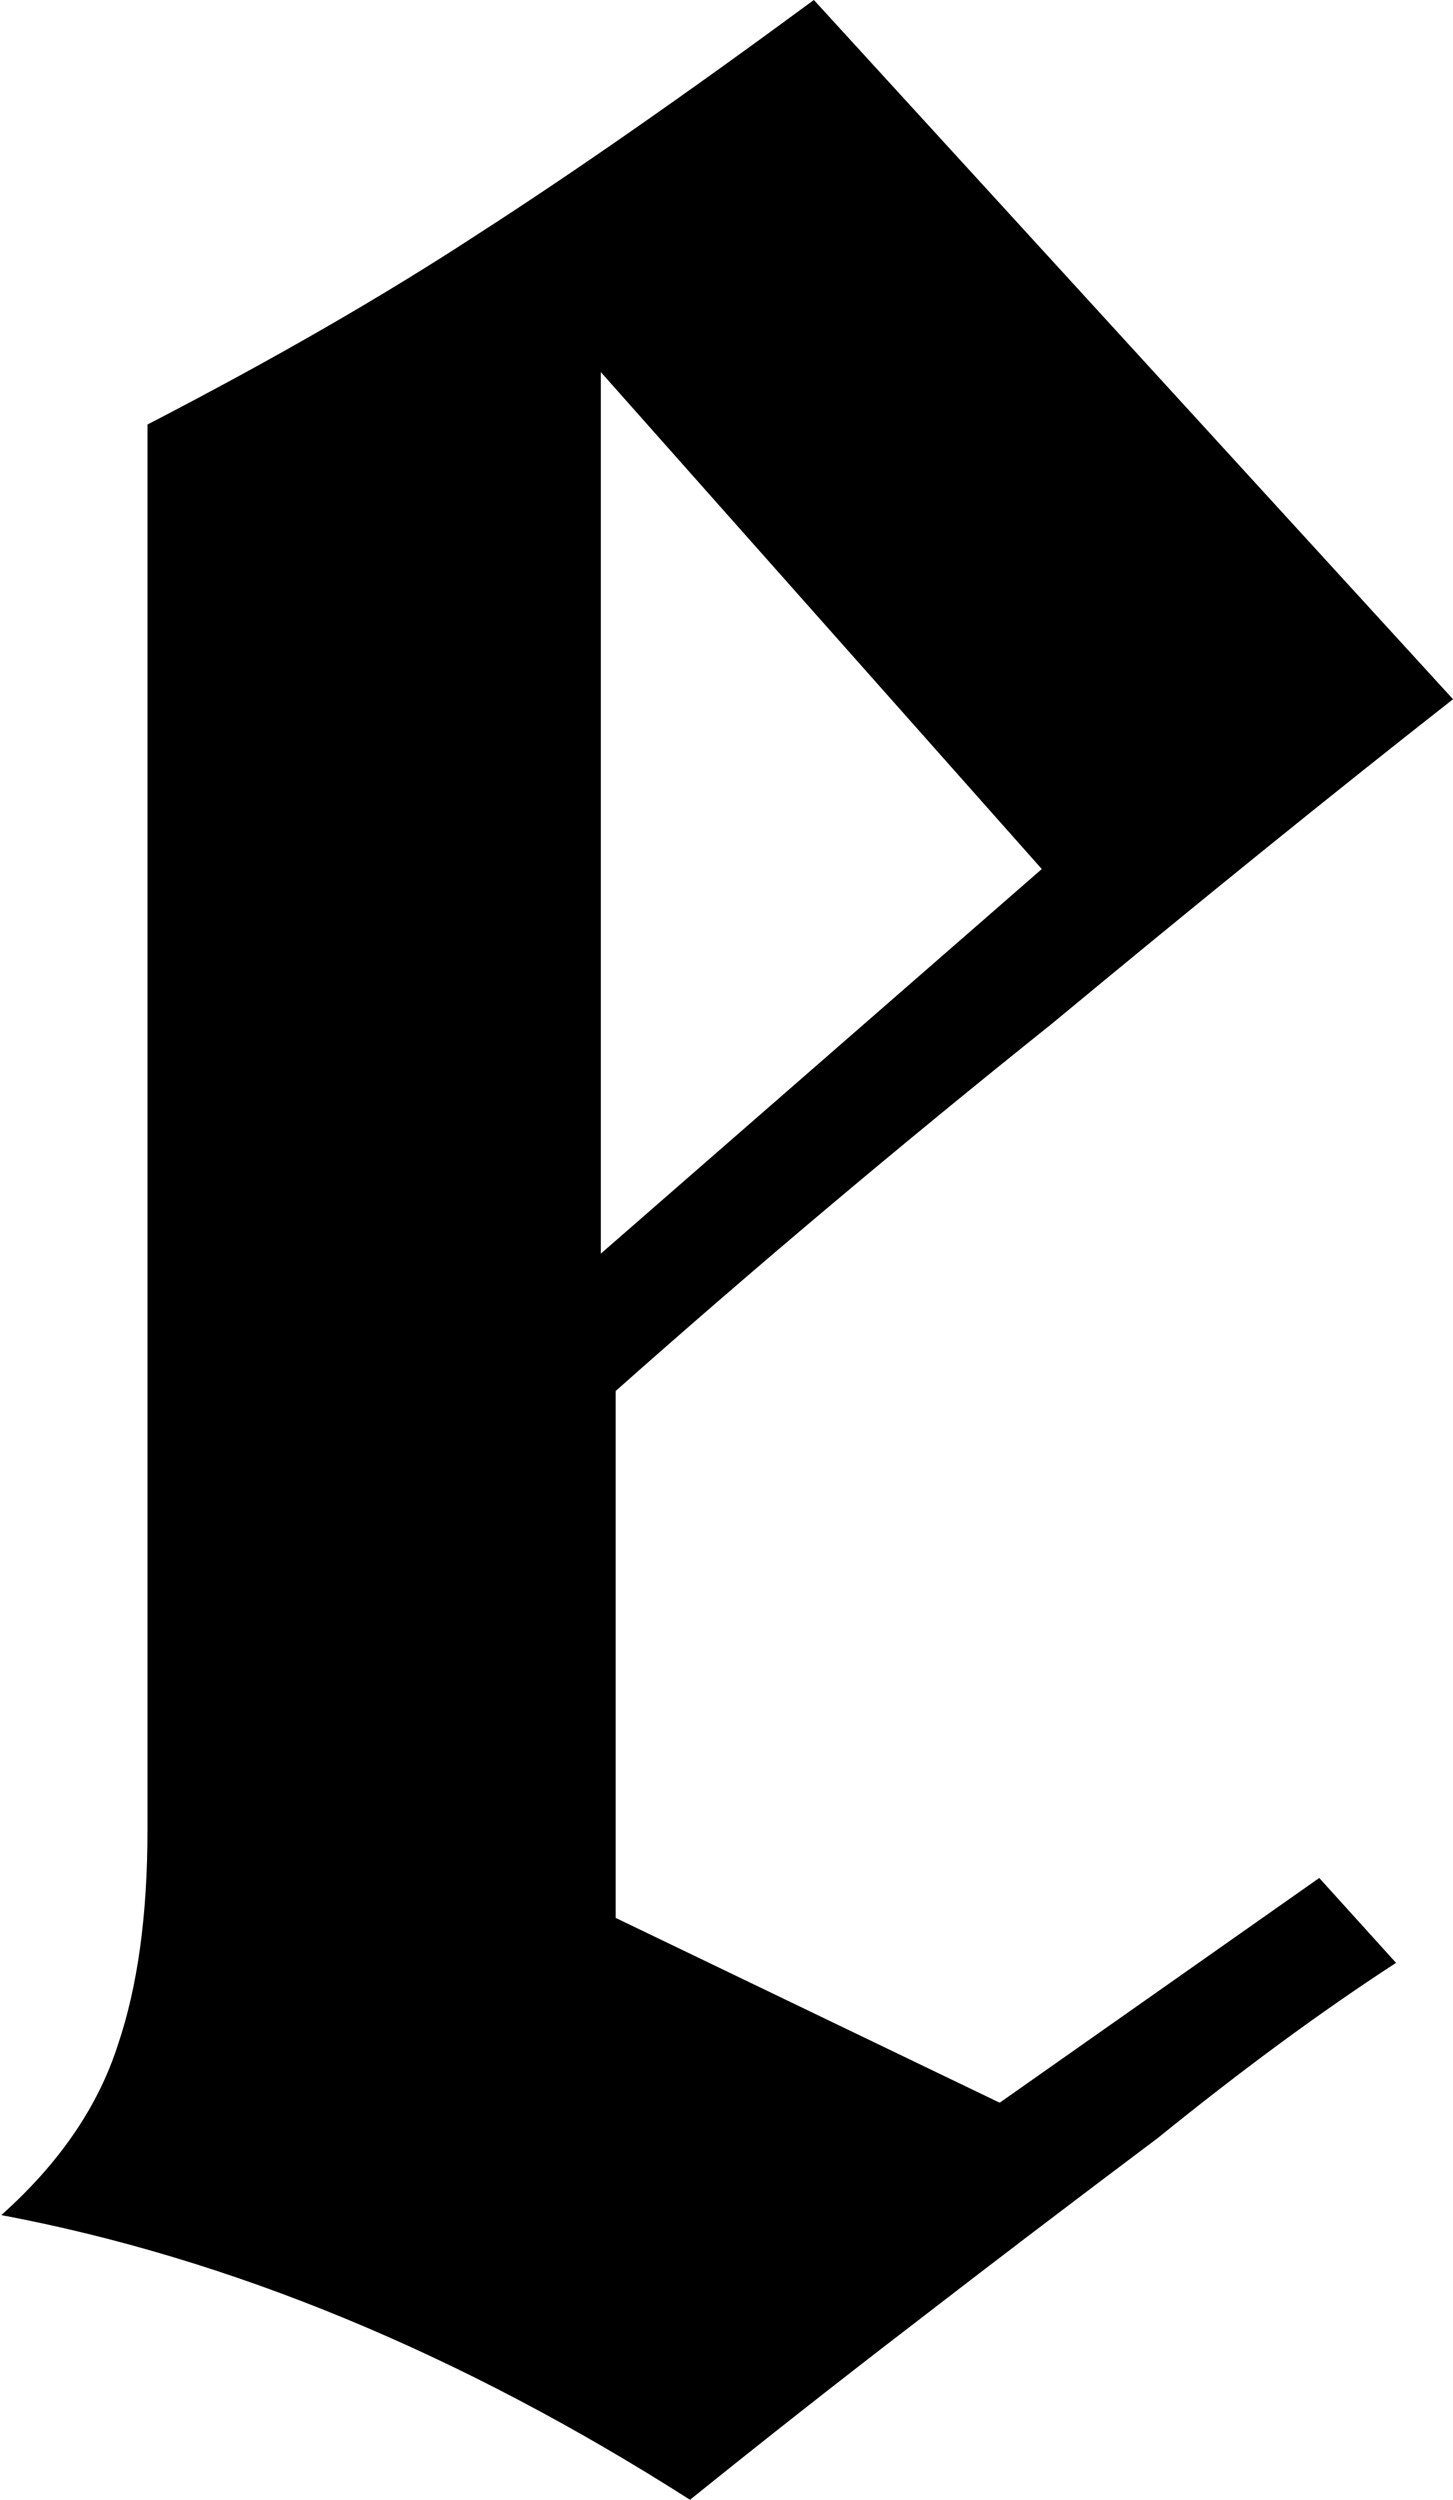 <?xml version="1.0" encoding="UTF-8"?> <svg xmlns="http://www.w3.org/2000/svg" width="343" height="590" viewBox="0 0 343 590" fill="none"><path d="M141.833 295.837L245.928 205.081L141.833 87.805V295.837ZM192.126 -0.004L343.006 165.007C314.935 187.008 283.356 212.546 248.268 241.619C212.4 270.299 178.091 299.176 145.342 328.249V452.597L235.987 496.207L311.427 443.168L329.556 463.205C312.012 474.598 293.298 488.349 273.415 504.457C251.972 520.565 232.868 535.102 216.104 548.067C198.17 561.818 180.43 575.766 162.886 589.909C108.694 555.336 54.502 532.941 0.311 522.726C13.956 510.547 23.118 497.189 27.797 482.652C32.475 468.901 34.814 452.007 34.814 431.97V100.181C64.444 84.859 90.37 69.929 112.593 55.392C135.205 40.856 161.717 22.39 192.126 -0.004Z" fill="black"></path></svg> 